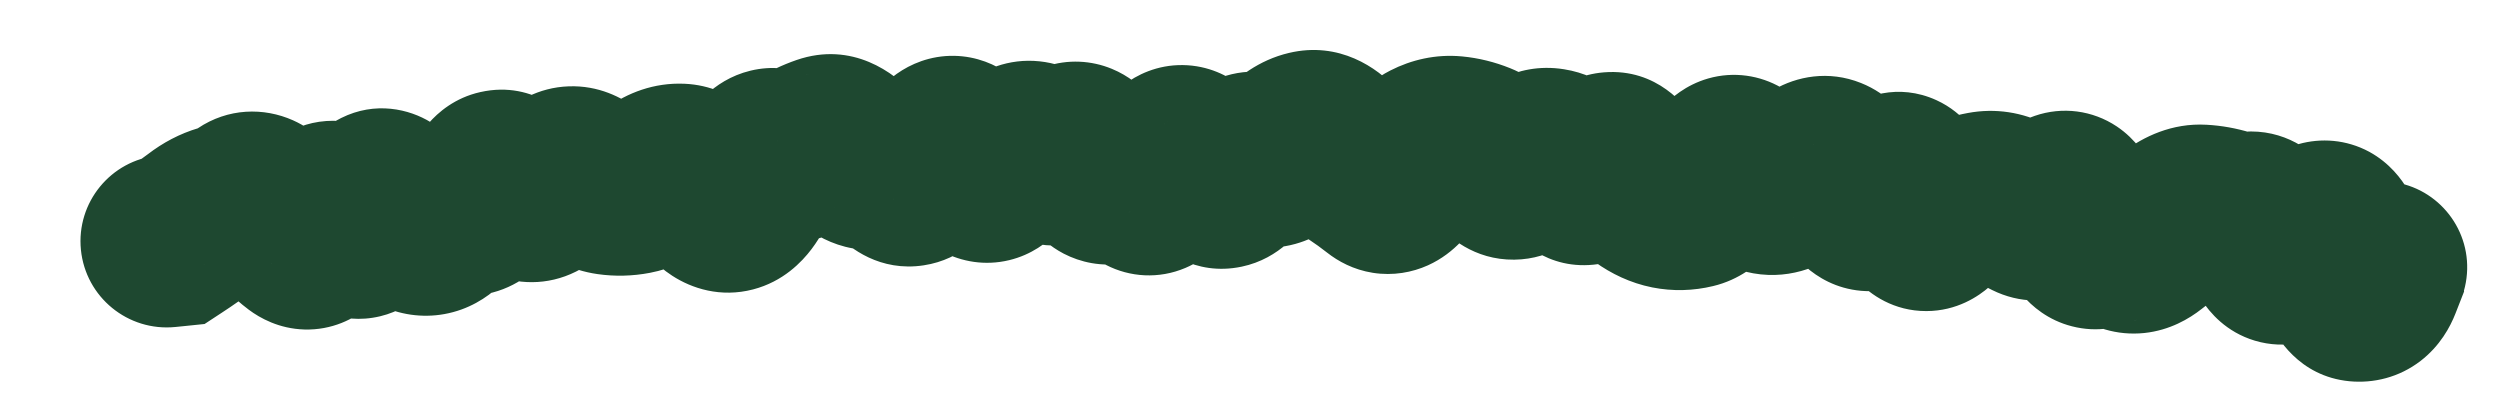 <?xml version="1.0" encoding="utf-8"?>
<svg xmlns="http://www.w3.org/2000/svg" fill="none" height="100%" overflow="visible" preserveAspectRatio="none" style="display: block;" viewBox="0 0 30 5" width="100%">
<path d="M1.897 1.866C1.329 1.923 0.914 2.43 0.971 2.998C1.028 3.566 1.535 3.98 2.103 3.924L2 2.895L1.897 1.866ZM2.099 2.885L2.202 3.914L2.455 3.888L2.667 3.749L2.099 2.885ZM2.676 2.528L2.386 1.536L2.676 2.528ZM2.95 2.398L2.373 1.54L2.95 2.398ZM3.263 2.538L2.449 3.175L3.263 2.538ZM4.154 2.643L3.259 3.159L4.154 2.643ZM4.439 2.574L3.434 2.332L4.439 2.574ZM4.712 2.438L3.858 3.019L4.712 2.438ZM5.04 2.744L4.738 3.733L5.04 2.744ZM6.722 2.136L7.44 2.88L6.722 2.136ZM7.012 2.126L6.386 2.948L7.012 2.126ZM7.604 2.259L7.799 3.274L7.604 2.259ZM9.896 1.698L9.559 0.72L9.896 1.698ZM10.191 1.817L10.959 1.125L10.191 1.817ZM11.07 2.051L11.921 2.638L11.07 2.051ZM13.675 2.189L14.527 1.603L13.675 2.189ZM15.123 1.913L14.641 2.828L15.123 1.913ZM17.155 1.767L17.626 2.687L17.155 1.767ZM17.447 1.706L17.545 0.677L17.447 1.706ZM18.017 2L17.226 2.666L18.017 2ZM19.181 2.02L18.323 1.442L19.181 2.02ZM19.471 1.997L18.602 2.557L19.471 1.997ZM20.027 2.435L19.827 3.449L20.027 2.435ZM20.317 2.428L20.077 1.422L20.317 2.428ZM20.923 2.017L21.794 1.459L20.923 2.017ZM21.197 2.257L21.445 1.253L21.197 2.257ZM21.801 1.972L21.286 1.076L21.801 1.972ZM22.928 2.384L23.932 2.137L22.928 2.384ZM23.503 2.462L23.114 1.504L23.503 2.462ZM23.804 2.372L23.614 1.356L23.804 2.372ZM24.09 2.415L24.561 1.495L24.09 2.415ZM25.195 2.905L24.742 1.975L25.195 2.905ZM25.483 2.926L26.099 2.096L25.483 2.926ZM26.11 2.643L26.726 3.473L26.11 2.643ZM26.42 2.529L26.479 1.497L26.42 2.529ZM26.707 2.58L26.403 3.569L26.707 2.58ZM26.997 2.612L27.075 3.643L26.997 2.612ZM28.503 3.383L29.466 3.761L29.569 3.498L29.524 3.219L28.503 3.383ZM28.473 3.195L28.603 2.169L27.233 1.997L27.452 3.359L28.473 3.195ZM28.443 4.233C29.009 4.305 29.527 3.904 29.598 3.337C29.67 2.771 29.268 2.253 28.702 2.182L28.572 3.208L28.443 4.233ZM2 2.895L2.103 3.924L2.202 3.914L2.099 2.885L1.997 1.856L1.897 1.866L2 2.895ZM2.099 2.885L2.667 3.749C2.799 3.663 2.922 3.576 3.034 3.49L2.405 2.67L1.775 1.85C1.712 1.898 1.632 1.955 1.532 2.02L2.099 2.885ZM2.405 2.67L3.034 3.49C3.033 3.491 3.01 3.508 2.966 3.521L2.676 2.528L2.386 1.536C2.154 1.604 1.951 1.715 1.775 1.85L2.405 2.67ZM2.676 2.528L2.966 3.521C3.171 3.461 3.358 3.369 3.527 3.256L2.95 2.398L2.373 1.54C2.368 1.543 2.367 1.543 2.369 1.542C2.372 1.541 2.377 1.539 2.386 1.536L2.676 2.528ZM2.95 2.398L3.527 3.256C3.414 3.331 3.265 3.392 3.089 3.404C2.917 3.416 2.773 3.377 2.673 3.332C2.499 3.254 2.429 3.15 2.449 3.175L3.263 2.538L4.077 1.901C3.977 1.773 3.795 1.569 3.517 1.444C3.165 1.287 2.736 1.295 2.373 1.54L2.95 2.398ZM3.263 2.538L2.449 3.175C2.602 3.371 2.78 3.563 2.986 3.717L3.605 2.889L4.224 2.061C4.213 2.053 4.163 2.01 4.077 1.901L3.263 2.538ZM3.605 2.889L2.986 3.717C3.12 3.817 3.348 3.945 3.653 3.954C3.981 3.963 4.249 3.831 4.429 3.674C4.719 3.423 4.822 3.084 4.861 2.945L3.866 2.663L2.872 2.381C2.866 2.4 2.869 2.383 2.887 2.347C2.902 2.317 2.956 2.215 3.075 2.112C3.212 1.993 3.432 1.879 3.712 1.887C3.968 1.894 4.144 2.001 4.224 2.061L3.605 2.889ZM3.866 2.663L4.861 2.945C4.861 2.945 4.857 2.96 4.847 2.984C4.837 3.007 4.816 3.054 4.777 3.111C4.71 3.209 4.485 3.486 4.059 3.515C3.659 3.543 3.411 3.326 3.351 3.269C3.277 3.198 3.249 3.143 3.259 3.159L4.154 2.643L5.05 2.126C4.996 2.034 4.909 1.897 4.779 1.773C4.664 1.663 4.365 1.421 3.917 1.452C3.443 1.485 3.173 1.793 3.066 1.951C2.956 2.113 2.901 2.278 2.872 2.381L3.866 2.663ZM4.154 2.643L3.259 3.159C3.312 3.252 3.408 3.403 3.558 3.536C3.703 3.664 4.067 3.914 4.563 3.795C5.01 3.687 5.222 3.352 5.291 3.227C5.375 3.075 5.419 2.922 5.444 2.816L4.439 2.574L3.434 2.332C3.428 2.358 3.436 2.308 3.481 2.227C3.51 2.174 3.678 1.881 4.078 1.785C4.526 1.677 4.839 1.908 4.929 1.987C4.982 2.035 5.014 2.075 5.028 2.094C5.036 2.105 5.042 2.113 5.045 2.118C5.048 2.123 5.05 2.126 5.05 2.126L4.154 2.643ZM4.439 2.574L5.444 2.816C5.451 2.788 5.447 2.819 5.417 2.878C5.4 2.913 5.293 3.129 5.017 3.266C4.651 3.449 4.293 3.356 4.088 3.23C3.931 3.133 3.86 3.022 3.858 3.019L4.712 2.438L5.567 1.856C5.506 1.766 5.379 1.596 5.169 1.467C4.912 1.309 4.505 1.211 4.094 1.416C3.772 1.577 3.623 1.843 3.567 1.955C3.499 2.091 3.459 2.227 3.434 2.332L4.439 2.574ZM4.712 2.438L3.858 3.019C3.996 3.223 4.276 3.592 4.738 3.733L5.04 2.744L5.342 1.755C5.493 1.801 5.574 1.876 5.589 1.89C5.608 1.907 5.599 1.903 5.567 1.856L4.712 2.438ZM5.04 2.744L4.738 3.733C4.989 3.81 5.268 3.811 5.537 3.714C5.791 3.622 5.974 3.465 6.096 3.325L5.319 2.643L4.542 1.961C4.579 1.919 4.672 1.828 4.833 1.77C5.009 1.706 5.191 1.709 5.342 1.755L5.04 2.744ZM5.319 2.643L6.096 3.325C6.071 3.354 6.006 3.42 5.892 3.473C5.768 3.531 5.622 3.558 5.473 3.54L5.596 2.513L5.718 1.487C5.177 1.423 4.774 1.697 4.542 1.961L5.319 2.643ZM5.596 2.513L5.473 3.54C5.895 3.59 6.234 3.411 6.445 3.212C6.632 3.035 6.742 2.828 6.807 2.68L5.861 2.263L4.914 1.847C4.901 1.877 4.927 1.801 5.026 1.708C5.081 1.655 5.17 1.588 5.297 1.539C5.428 1.489 5.574 1.47 5.718 1.487L5.596 2.513ZM5.861 2.263L6.807 2.68C6.803 2.689 6.774 2.756 6.703 2.837C6.632 2.919 6.474 3.065 6.216 3.123C5.941 3.184 5.707 3.112 5.56 3.03C5.43 2.957 5.361 2.875 5.343 2.853L6.144 2.2L6.946 1.547C6.848 1.427 6.432 0.955 5.764 1.105C5.459 1.173 5.256 1.349 5.141 1.482C5.028 1.613 4.958 1.748 4.914 1.847L5.861 2.263ZM6.144 2.2L5.343 2.853C5.448 2.982 5.624 3.166 5.887 3.282C6.197 3.418 6.569 3.431 6.912 3.259L6.45 2.334L5.987 1.41C6.095 1.355 6.226 1.319 6.37 1.318C6.511 1.317 6.631 1.35 6.72 1.389C6.806 1.427 6.864 1.471 6.896 1.497C6.927 1.524 6.944 1.544 6.946 1.547L6.144 2.2ZM6.45 2.334L6.912 3.259C7.114 3.158 7.289 3.025 7.44 2.88L6.722 2.136L6.005 1.392C5.977 1.418 5.97 1.418 5.987 1.41L6.45 2.334ZM6.722 2.136L7.44 2.88C7.354 2.963 7.17 3.093 6.898 3.102C6.635 3.111 6.457 3.002 6.386 2.948L7.012 2.126L7.638 1.303C7.463 1.17 7.184 1.023 6.825 1.036C6.457 1.049 6.18 1.223 6.005 1.392L6.722 2.136ZM7.012 2.126L6.386 2.948C6.586 3.101 6.849 3.243 7.169 3.289L7.315 2.265L7.461 1.242C7.585 1.259 7.645 1.309 7.638 1.303L7.012 2.126ZM7.315 2.265L7.169 3.289C7.377 3.319 7.589 3.314 7.799 3.274L7.604 2.259L7.409 1.243C7.418 1.242 7.428 1.241 7.437 1.241C7.447 1.24 7.455 1.241 7.461 1.242L7.315 2.265ZM7.604 2.259L7.799 3.274C8.065 3.223 8.296 3.11 8.489 2.971L7.886 2.132L7.283 1.292C7.29 1.286 7.333 1.258 7.409 1.243L7.604 2.259ZM7.886 2.132L8.489 2.971C8.429 3.014 8.3 3.078 8.125 3.071L8.17 2.038L8.214 1.005C7.846 0.989 7.528 1.116 7.283 1.292L7.886 2.132ZM8.17 2.038L8.125 3.071C7.896 3.061 7.743 2.964 7.681 2.915C7.62 2.867 7.604 2.836 7.623 2.863L8.474 2.277L9.326 1.691C9.196 1.502 8.84 1.032 8.214 1.005L8.17 2.038ZM8.474 2.277L7.623 2.863C7.714 2.996 7.857 3.173 8.067 3.309C8.301 3.461 8.646 3.575 9.037 3.473L8.776 2.473L8.516 1.472C8.812 1.395 9.06 1.489 9.193 1.575C9.303 1.646 9.342 1.713 9.326 1.691L8.474 2.277ZM8.776 2.473L9.037 3.473C9.399 3.379 9.623 3.142 9.738 2.99C9.86 2.829 9.945 2.653 10.005 2.502L9.045 2.117L8.086 1.733C8.061 1.794 8.058 1.784 8.09 1.741C8.116 1.707 8.247 1.542 8.516 1.472L8.776 2.473ZM9.045 2.117L10.005 2.502C10.03 2.44 10.006 2.535 9.885 2.648C9.813 2.715 9.683 2.811 9.491 2.858C9.287 2.907 9.091 2.881 8.934 2.817L9.321 1.859L9.709 0.901C9.503 0.817 9.258 0.787 9.006 0.848C8.766 0.906 8.589 1.029 8.472 1.139C8.259 1.338 8.146 1.583 8.086 1.733L9.045 2.117ZM9.321 1.859L8.934 2.817C9.347 2.984 9.786 2.937 10.148 2.716L9.611 1.833L9.074 0.95C9.144 0.907 9.247 0.864 9.376 0.853C9.507 0.841 9.622 0.866 9.709 0.901L9.321 1.859ZM9.611 1.833L10.148 2.716C10.185 2.694 10.213 2.682 10.232 2.675L9.896 1.698L9.559 0.72C9.388 0.779 9.226 0.857 9.074 0.95L9.611 1.833ZM9.896 1.698L10.232 2.675C10.033 2.744 9.825 2.73 9.655 2.662C9.51 2.603 9.436 2.523 9.423 2.509L10.191 1.817L10.959 1.125C10.738 0.879 10.23 0.489 9.559 0.72L9.896 1.698ZM10.191 1.817L9.423 2.509C9.624 2.732 10.051 3.082 10.658 2.981L10.488 1.961L10.318 0.942C10.508 0.91 10.676 0.95 10.794 1.008C10.9 1.059 10.952 1.117 10.959 1.125L10.191 1.817ZM10.488 1.961L10.658 2.981C10.483 3.01 10.324 2.978 10.207 2.924C10.1 2.876 10.045 2.82 10.033 2.807L10.782 2.095L11.531 1.382C11.316 1.156 10.895 0.845 10.318 0.942L10.488 1.961ZM10.782 2.095L10.033 2.807C10.196 2.978 10.561 3.264 11.084 3.184C11.555 3.113 11.817 2.789 11.921 2.638L11.07 2.051L10.22 1.463C10.231 1.447 10.399 1.197 10.773 1.14C11.2 1.075 11.468 1.316 11.531 1.382L10.782 2.095ZM11.07 2.051L11.921 2.638C11.947 2.601 11.967 2.575 11.982 2.559C11.996 2.543 12.002 2.539 11.998 2.542L11.351 1.736L10.704 0.929C10.51 1.085 10.351 1.273 10.22 1.463L11.07 2.051ZM11.351 1.736L11.998 2.542C11.901 2.62 11.733 2.718 11.501 2.735C11.265 2.753 11.072 2.679 10.947 2.601C10.834 2.53 10.771 2.453 10.75 2.425C10.725 2.394 10.718 2.377 10.725 2.389L11.645 1.92L12.566 1.45C12.496 1.313 12.341 1.034 12.044 0.848C11.87 0.739 11.63 0.652 11.345 0.673C11.065 0.695 10.849 0.813 10.704 0.929L11.351 1.736ZM11.645 1.92L10.725 2.389C10.79 2.518 10.963 2.84 11.319 3.025C11.538 3.138 11.816 3.193 12.11 3.122C12.381 3.057 12.569 2.907 12.68 2.793L11.939 2.072L11.199 1.351C11.263 1.285 11.402 1.166 11.626 1.112C11.872 1.053 12.101 1.101 12.271 1.189C12.419 1.265 12.5 1.36 12.528 1.395C12.56 1.435 12.571 1.46 12.566 1.45L11.645 1.92ZM11.939 2.072L12.68 2.793C12.747 2.724 12.809 2.669 12.865 2.624L12.224 1.813L11.583 1.002C11.449 1.108 11.321 1.225 11.199 1.351L11.939 2.072ZM12.224 1.813L12.865 2.624C12.756 2.711 12.542 2.822 12.259 2.793C12 2.765 11.845 2.634 11.794 2.586L12.514 1.844L13.235 1.102C13.086 0.958 12.833 0.774 12.476 0.736C12.097 0.696 11.787 0.84 11.583 1.002L12.224 1.813ZM12.514 1.844L11.794 2.586C11.961 2.748 12.273 2.965 12.709 2.945C13.137 2.925 13.423 2.687 13.57 2.525L12.805 1.83L12.039 1.136C12.091 1.078 12.282 0.895 12.613 0.88C12.952 0.864 13.166 1.036 13.235 1.102L12.514 1.844ZM12.805 1.83L13.57 2.525C13.52 2.58 13.403 2.692 13.207 2.759C12.985 2.833 12.752 2.819 12.554 2.738C12.382 2.667 12.282 2.564 12.242 2.519C12.22 2.493 12.205 2.472 12.197 2.459C12.189 2.447 12.185 2.439 12.184 2.439L13.095 1.95L14.006 1.462C13.939 1.336 13.746 0.992 13.342 0.826C13.097 0.725 12.815 0.708 12.546 0.799C12.301 0.882 12.136 1.028 12.039 1.136L12.805 1.83ZM13.095 1.95L12.184 2.439C12.256 2.573 12.428 2.868 12.765 3.044C12.964 3.147 13.216 3.205 13.49 3.158C13.75 3.114 13.943 2.989 14.069 2.879L13.386 2.102L12.704 1.325C12.782 1.257 12.927 1.157 13.14 1.12C13.366 1.082 13.569 1.131 13.72 1.21C13.855 1.28 13.933 1.365 13.963 1.401C13.996 1.441 14.009 1.467 14.006 1.462L13.095 1.95ZM13.386 2.102L14.069 2.879C14.008 2.932 13.9 3.009 13.742 3.054C13.573 3.103 13.395 3.1 13.232 3.051C13.079 3.005 12.976 2.93 12.918 2.879C12.862 2.829 12.832 2.787 12.823 2.774L13.675 2.189L14.527 1.603C14.431 1.463 14.213 1.187 13.828 1.071C13.348 0.926 12.94 1.118 12.704 1.325L13.386 2.102ZM13.675 2.189L12.823 2.774C12.893 2.877 13.035 3.056 13.272 3.179C13.558 3.327 13.905 3.351 14.225 3.215C14.492 3.102 14.65 2.914 14.728 2.807C14.814 2.69 14.873 2.57 14.915 2.474L13.965 2.065L13.015 1.657C13.008 1.673 13.019 1.642 13.057 1.59C13.086 1.55 13.197 1.406 13.415 1.313C13.687 1.197 13.986 1.22 14.223 1.342C14.412 1.44 14.505 1.571 14.527 1.603L13.675 2.189ZM13.965 2.065L14.915 2.474C14.924 2.453 14.922 2.461 14.905 2.487C14.892 2.508 14.84 2.584 14.738 2.663C14.627 2.748 14.431 2.852 14.168 2.849C13.908 2.846 13.717 2.738 13.612 2.655L14.253 1.844L14.895 1.033C14.741 0.912 14.503 0.785 14.194 0.781C13.884 0.777 13.64 0.899 13.48 1.022C13.209 1.229 13.076 1.516 13.015 1.657L13.965 2.065ZM14.253 1.844L13.612 2.655C13.653 2.687 13.706 2.736 13.769 2.807L14.543 2.122L15.316 1.436C15.187 1.289 15.046 1.153 14.895 1.033L14.253 1.844ZM14.543 2.122L13.769 2.807C13.936 2.995 14.332 3.319 14.9 3.2C15.366 3.102 15.612 2.759 15.7 2.623L14.833 2.061L13.965 1.499C13.974 1.484 14.009 1.432 14.078 1.371C14.149 1.31 14.28 1.217 14.475 1.176C14.946 1.077 15.246 1.357 15.316 1.436L14.543 2.122ZM14.833 2.061L15.7 2.623C15.697 2.628 15.68 2.654 15.646 2.689C15.612 2.724 15.547 2.782 15.447 2.833C15.342 2.887 15.203 2.929 15.042 2.927C14.881 2.926 14.744 2.882 14.641 2.828L15.123 1.913L15.604 0.998C15.261 0.817 14.858 0.812 14.508 0.991C14.225 1.135 14.056 1.359 13.965 1.499L14.833 2.061ZM15.123 1.913L14.641 2.828C14.901 2.965 15.22 3.017 15.544 2.927C15.838 2.846 16.043 2.674 16.17 2.537L15.414 1.832L14.658 1.127C14.687 1.096 14.795 0.989 14.992 0.935C15.219 0.872 15.441 0.912 15.604 0.998L15.123 1.913ZM15.414 1.832L16.17 2.537C16.186 2.52 16.114 2.607 15.943 2.647L15.706 1.641L15.468 0.635C15.103 0.721 14.837 0.935 14.658 1.127L15.414 1.832ZM15.706 1.641L15.943 2.647C15.767 2.689 15.592 2.667 15.448 2.607C15.321 2.553 15.252 2.483 15.233 2.462L15.995 1.763L16.757 1.064C16.527 0.814 16.073 0.492 15.468 0.635L15.706 1.641ZM15.995 1.763L15.233 2.462C15.372 2.614 15.53 2.757 15.71 2.876L16.28 2.013L16.85 1.151C16.841 1.145 16.809 1.121 16.757 1.064L15.995 1.763ZM16.28 2.013L15.71 2.876C15.78 2.922 15.852 2.974 15.926 3.032L16.564 2.219L17.203 1.406C17.087 1.315 16.97 1.23 16.85 1.151L16.28 2.013ZM16.564 2.219L15.926 3.032C16.056 3.134 16.24 3.237 16.475 3.274C16.718 3.312 16.946 3.269 17.135 3.184C17.469 3.033 17.654 2.766 17.738 2.629L16.858 2.086L15.978 1.544C15.979 1.542 15.997 1.512 16.036 1.472C16.074 1.432 16.154 1.358 16.283 1.3C16.424 1.236 16.603 1.201 16.797 1.231C16.985 1.261 17.121 1.341 17.203 1.406L16.564 2.219ZM16.858 2.086L17.738 2.629C17.763 2.588 17.773 2.579 17.765 2.588C17.757 2.596 17.713 2.643 17.626 2.687L17.155 1.767L16.684 0.846C16.334 1.025 16.113 1.325 15.978 1.544L16.858 2.086ZM17.155 1.767L17.626 2.687C17.57 2.716 17.471 2.747 17.348 2.735L17.447 1.706L17.545 0.677C17.228 0.647 16.935 0.718 16.684 0.846L17.155 1.767ZM17.447 1.706L17.348 2.735C17.346 2.735 17.344 2.735 17.343 2.734C17.343 2.734 17.345 2.735 17.349 2.737L17.735 1.777L18.121 0.818C17.939 0.745 17.746 0.696 17.545 0.677L17.447 1.706ZM17.735 1.777L17.349 2.737C17.292 2.713 17.254 2.687 17.236 2.673C17.219 2.659 17.216 2.654 17.226 2.666L18.017 2L18.809 1.335C18.648 1.144 18.424 0.94 18.121 0.818L17.735 1.777ZM18.017 2L17.226 2.666C17.373 2.84 17.687 3.121 18.171 3.116C18.637 3.111 18.94 2.841 19.077 2.689L18.308 1.997L17.54 1.306C17.576 1.266 17.779 1.053 18.148 1.048C18.535 1.044 18.755 1.271 18.809 1.335L18.017 2ZM18.308 1.997L19.077 2.689C19.07 2.697 19.018 2.754 18.913 2.805C18.796 2.862 18.63 2.902 18.443 2.873L18.606 1.852L18.768 0.831C18.166 0.735 17.742 1.081 17.54 1.306L18.308 1.997ZM18.606 1.852L18.443 2.873C18.296 2.849 18.19 2.789 18.129 2.743C18.072 2.7 18.048 2.666 18.051 2.671L18.888 2.063L19.725 1.456C19.563 1.233 19.257 0.908 18.768 0.831L18.606 1.852ZM18.888 2.063L18.051 2.671C18.182 2.851 18.561 3.261 19.18 3.169C19.687 3.095 19.954 2.722 20.038 2.598L19.181 2.02L18.323 1.442C18.331 1.431 18.367 1.378 18.44 1.317C18.514 1.255 18.661 1.156 18.879 1.124C19.4 1.047 19.685 1.401 19.725 1.456L18.888 2.063ZM19.181 2.02L20.038 2.598C20.03 2.61 19.989 2.67 19.907 2.736C19.822 2.804 19.655 2.91 19.413 2.929C18.868 2.972 18.612 2.573 18.602 2.557L19.471 1.997L20.34 1.437C20.24 1.282 19.891 0.817 19.249 0.868C18.694 0.912 18.403 1.324 18.323 1.442L19.181 2.02ZM19.471 1.997L18.602 2.557C18.733 2.761 18.908 2.977 19.142 3.146L19.745 2.306L20.348 1.466C20.375 1.485 20.384 1.497 20.38 1.492C20.375 1.487 20.362 1.47 20.34 1.437L19.471 1.997ZM19.745 2.306L19.142 3.146C19.333 3.283 19.562 3.396 19.827 3.449L20.027 2.435L20.228 1.42C20.303 1.435 20.344 1.463 20.348 1.466L19.745 2.306ZM20.027 2.435L19.827 3.449C20.074 3.498 20.321 3.49 20.557 3.433L20.317 2.428L20.077 1.422C20.117 1.413 20.171 1.409 20.228 1.42L20.027 2.435ZM20.317 2.428L20.557 3.433C20.872 3.358 21.089 3.175 21.216 3.043C21.348 2.905 21.45 2.75 21.528 2.61L20.628 2.102L19.727 1.594C19.697 1.648 19.692 1.644 19.721 1.614C19.744 1.591 19.859 1.474 20.077 1.422L20.317 2.428ZM20.628 2.102L21.528 2.61C21.528 2.61 21.528 2.611 21.528 2.611C21.527 2.612 21.526 2.613 21.525 2.615C21.523 2.618 21.52 2.623 21.515 2.63C21.507 2.643 21.489 2.666 21.463 2.694C21.419 2.741 21.291 2.865 21.07 2.929C20.808 3.005 20.542 2.959 20.335 2.839C20.163 2.739 20.078 2.614 20.053 2.575L20.923 2.017L21.794 1.459C21.724 1.351 21.594 1.179 21.376 1.052C21.122 0.905 20.808 0.853 20.497 0.942C20.227 1.02 20.049 1.179 19.953 1.282C19.851 1.39 19.778 1.504 19.727 1.594L20.628 2.102ZM20.923 2.017L20.053 2.575C20.195 2.796 20.473 3.144 20.95 3.261L21.197 2.257L21.445 1.253C21.592 1.29 21.69 1.359 21.739 1.402C21.786 1.444 21.802 1.471 21.794 1.459L20.923 2.017ZM21.197 2.257L20.95 3.261C21.436 3.381 21.849 3.203 22.116 3.001L21.494 2.176L20.871 1.351C20.899 1.33 20.965 1.286 21.07 1.257C21.182 1.227 21.313 1.221 21.445 1.253L21.197 2.257ZM21.494 2.176L22.116 3.001C22.188 2.948 22.255 2.904 22.317 2.868L21.801 1.972L21.286 1.076C21.143 1.158 21.005 1.25 20.871 1.351L21.494 2.176ZM21.801 1.972L22.317 2.868C22.146 2.966 21.863 3.035 21.565 2.916C21.326 2.82 21.223 2.659 21.211 2.64L22.083 2.084L22.955 1.528C22.857 1.376 22.665 1.129 22.332 0.996C21.94 0.839 21.559 0.918 21.286 1.076L21.801 1.972ZM22.083 2.084L21.211 2.64C21.327 2.821 21.459 2.996 21.614 3.15L22.344 2.418L23.075 1.687C23.051 1.663 23.009 1.614 22.955 1.528L22.083 2.084ZM22.344 2.418L21.614 3.15C21.741 3.276 21.943 3.423 22.225 3.475C22.517 3.529 22.776 3.461 22.967 3.361C23.288 3.193 23.465 2.914 23.542 2.783L22.651 2.258L21.761 1.733C21.753 1.745 21.761 1.729 21.788 1.698C21.812 1.671 21.883 1.595 22.009 1.529C22.148 1.456 22.358 1.397 22.602 1.442C22.836 1.485 22.993 1.605 23.075 1.687L22.344 2.418ZM22.651 2.258L23.542 2.783C23.538 2.789 23.524 2.812 23.499 2.843C23.476 2.873 23.427 2.929 23.349 2.986C23.27 3.044 23.137 3.123 22.952 3.156C22.754 3.191 22.553 3.163 22.378 3.083C22.073 2.944 21.959 2.705 21.947 2.681C21.919 2.624 21.916 2.597 21.924 2.631L22.928 2.384L23.932 2.137C23.906 2.032 23.865 1.894 23.797 1.756C23.744 1.651 23.587 1.362 23.237 1.202C22.774 0.991 22.35 1.153 22.118 1.325C21.927 1.467 21.814 1.641 21.761 1.733L22.651 2.258ZM22.928 2.384L21.924 2.631C21.96 2.778 22.047 3.112 22.293 3.373C22.445 3.535 22.724 3.734 23.117 3.733C23.485 3.732 23.743 3.555 23.873 3.441L23.191 2.664L22.51 1.887C22.586 1.819 22.794 1.666 23.113 1.665C23.457 1.665 23.689 1.84 23.798 1.956C23.896 2.059 23.933 2.15 23.936 2.159C23.944 2.178 23.941 2.175 23.932 2.137L22.928 2.384ZM23.191 2.664L23.873 3.441C23.894 3.423 23.907 3.414 23.912 3.411C23.916 3.408 23.91 3.413 23.893 3.42L23.503 2.462L23.114 1.504C22.88 1.599 22.679 1.739 22.51 1.887L23.191 2.664ZM23.503 2.462L23.893 3.42C23.936 3.402 23.969 3.393 23.994 3.388L23.804 2.372L23.614 1.356C23.441 1.388 23.274 1.439 23.114 1.504L23.503 2.462ZM23.804 2.372L23.994 3.388C23.935 3.4 23.867 3.402 23.796 3.392C23.726 3.381 23.666 3.359 23.62 3.336L24.09 2.415L24.561 1.495C24.272 1.347 23.945 1.294 23.614 1.356L23.804 2.372ZM24.09 2.415L23.62 3.336C23.715 3.385 23.81 3.432 23.905 3.48L24.367 2.555L24.828 1.63C24.739 1.585 24.65 1.54 24.561 1.495L24.09 2.415ZM24.367 2.555L23.905 3.48C24.24 3.647 24.601 3.638 24.903 3.515C25.163 3.409 25.342 3.236 25.452 3.11L24.674 2.429L23.896 1.748C23.9 1.745 23.917 1.725 23.949 1.7C23.98 1.675 24.038 1.635 24.122 1.6C24.209 1.565 24.323 1.536 24.459 1.539C24.596 1.542 24.722 1.577 24.828 1.63L24.367 2.555ZM24.674 2.429L25.452 3.11C25.426 3.14 25.31 3.27 25.092 3.345C24.811 3.442 24.498 3.401 24.252 3.236C24.06 3.108 23.981 2.954 23.964 2.919C23.939 2.87 23.935 2.846 23.941 2.869L24.942 2.608L25.942 2.347C25.915 2.246 25.876 2.12 25.813 1.995C25.757 1.883 25.637 1.675 25.401 1.517C25.11 1.323 24.749 1.276 24.418 1.39C24.149 1.483 23.979 1.654 23.896 1.748L24.674 2.429ZM24.942 2.608L23.941 2.869C23.982 3.025 24.066 3.304 24.268 3.54C24.381 3.673 24.576 3.843 24.865 3.916C25.169 3.994 25.446 3.933 25.648 3.834L25.195 2.905L24.742 1.975C24.892 1.902 25.119 1.847 25.376 1.913C25.619 1.975 25.768 2.113 25.84 2.197C25.957 2.334 25.966 2.439 25.942 2.347L24.942 2.608ZM25.195 2.905L25.648 3.834C25.569 3.873 25.436 3.916 25.268 3.903C25.095 3.89 24.959 3.824 24.868 3.757L25.483 2.926L26.099 2.096C25.92 1.963 25.691 1.861 25.423 1.841C25.159 1.821 24.926 1.886 24.742 1.975L25.195 2.905ZM25.483 2.926L24.868 3.757C25.097 3.927 25.398 4.031 25.733 3.996C26.039 3.963 26.27 3.825 26.419 3.708L25.78 2.895L25.141 2.082C25.18 2.051 25.308 1.961 25.515 1.939C25.75 1.914 25.958 1.991 26.099 2.096L25.483 2.926ZM25.78 2.895L26.419 3.708C26.521 3.627 26.624 3.549 26.726 3.473L26.11 2.643L25.493 1.813C25.375 1.9 25.258 1.99 25.141 2.082L25.78 2.895ZM26.11 2.643L26.726 3.473C26.719 3.478 26.588 3.574 26.362 3.561L26.42 2.529L26.479 1.497C26.058 1.473 25.72 1.645 25.493 1.813L26.11 2.643ZM26.42 2.529L26.362 3.561C26.375 3.562 26.389 3.564 26.403 3.569L26.707 2.58L27.01 1.592C26.837 1.539 26.66 1.507 26.479 1.497L26.42 2.529ZM26.707 2.58L26.403 3.569C26.623 3.636 26.849 3.66 27.075 3.643L26.997 2.612L26.919 1.581C26.945 1.579 26.978 1.582 27.01 1.592L26.707 2.58ZM26.997 2.612L27.075 3.643C26.904 3.656 26.735 3.619 26.589 3.543C26.452 3.471 26.367 3.382 26.321 3.324C26.24 3.222 26.23 3.152 26.246 3.206L27.239 2.918L28.232 2.63C28.186 2.473 28.105 2.246 27.944 2.042C27.761 1.811 27.412 1.544 26.919 1.581L26.997 2.612ZM27.239 2.918L26.246 3.206C26.276 3.309 26.327 3.456 26.422 3.603C26.515 3.747 26.711 3.984 27.058 4.088C27.432 4.2 27.756 4.092 27.953 3.977C28.133 3.872 28.254 3.737 28.324 3.65L27.519 3.002L26.713 2.354C26.721 2.345 26.783 2.265 26.909 2.192C27.051 2.109 27.324 2.009 27.651 2.107C27.952 2.197 28.105 2.398 28.159 2.482C28.19 2.529 28.208 2.568 28.217 2.59C28.226 2.612 28.231 2.627 28.232 2.63L27.239 2.918ZM27.519 3.002L28.324 3.65C28.355 3.612 28.364 3.608 28.347 3.621C28.332 3.633 28.265 3.685 28.146 3.719L27.865 2.724L27.584 1.729C27.162 1.848 26.877 2.151 26.713 2.354L27.519 3.002ZM27.865 2.724L28.146 3.719C27.933 3.779 27.677 3.766 27.444 3.639C27.242 3.53 27.143 3.38 27.106 3.317C27.041 3.205 27.048 3.147 27.064 3.259L28.087 3.106L29.109 2.952C29.084 2.78 29.032 2.516 28.893 2.277C28.819 2.15 28.678 1.957 28.432 1.822C28.154 1.672 27.849 1.654 27.584 1.729L27.865 2.724ZM28.087 3.106L27.064 3.259C27.091 3.436 27.137 3.659 27.234 3.867C27.311 4.032 27.58 4.516 28.194 4.575L28.293 3.546L28.391 2.516C28.64 2.54 28.826 2.656 28.941 2.765C29.044 2.864 29.091 2.958 29.107 2.991C29.135 3.052 29.125 3.06 29.109 2.952L28.087 3.106ZM28.293 3.546L28.194 4.575C28.482 4.602 28.788 4.53 29.047 4.331C29.28 4.151 29.402 3.925 29.466 3.761L28.503 3.383L27.541 3.006C27.559 2.959 27.622 2.818 27.786 2.693C27.974 2.548 28.198 2.498 28.391 2.516L28.293 3.546ZM28.503 3.383L29.524 3.219L29.494 3.031L28.473 3.195L27.452 3.359L27.483 3.547L28.503 3.383ZM28.473 3.195L28.344 4.221L28.443 4.233L28.572 3.208L28.702 2.182L28.603 2.169L28.473 3.195Z" fill="#1E4830" id="Vector 25"/>
</svg>